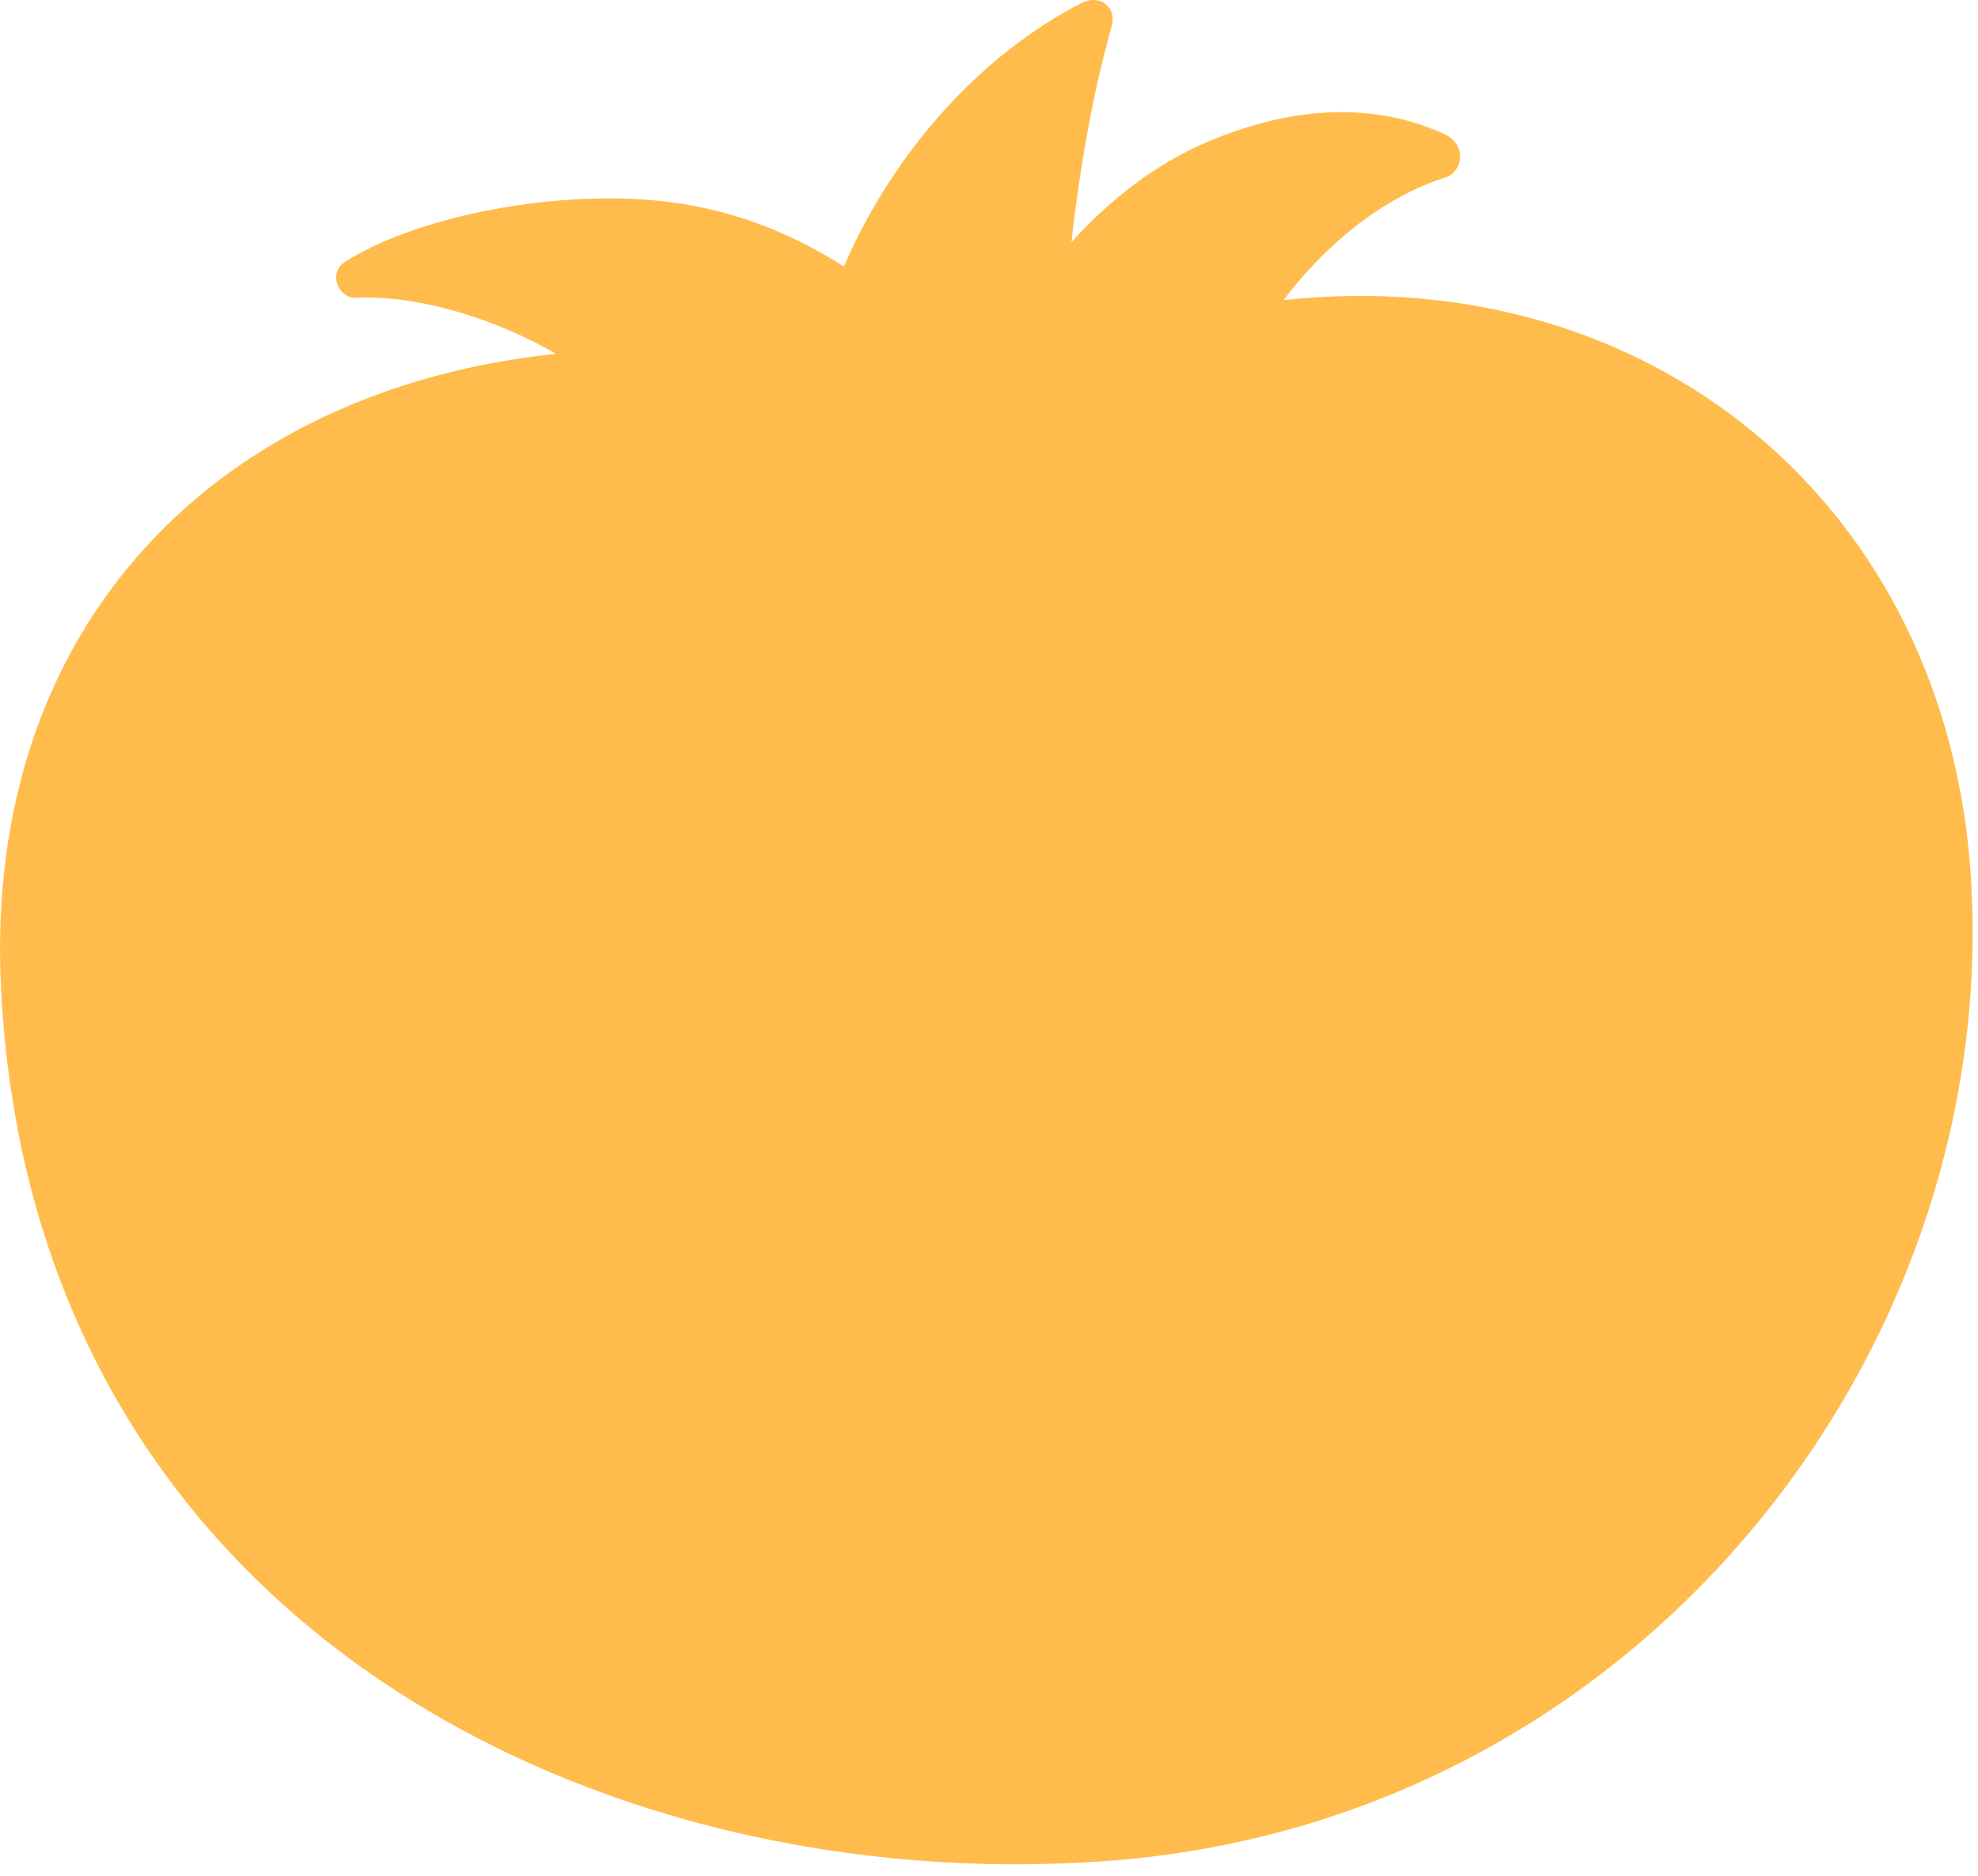 <svg preserveAspectRatio="none" width="100%" height="100%" overflow="visible" style="display: block;" viewBox="0 0 58 55" fill="none" xmlns="http://www.w3.org/2000/svg">
<path id="Vector" d="M57.798 25.797C57.127 14.779 48.347 7.643 37.64 8.799C38.859 7.168 40.576 5.77 42.403 5.197C42.856 5.054 43.072 4.253 42.317 3.914C40.952 3.302 38.67 2.789 35.44 4.145C33.808 4.831 32.472 5.936 31.417 7.1C31.646 5.069 32.012 2.847 32.596 0.772C32.761 0.184 32.227 -0.177 31.711 0.089C28.75 1.614 26.201 4.446 24.745 7.815C23.442 6.977 21.732 6.195 19.661 5.927C16.406 5.507 12.204 6.333 10.102 7.688C9.627 7.994 9.899 8.758 10.457 8.732C12.194 8.649 14.437 9.294 16.302 10.374C6.383 11.415 -0.509 18.323 0.03 28.989C0.977 47.719 17.703 55.67 32.492 54.564C48.014 53.404 58.641 39.693 57.796 25.797H57.798Z" fill="#FFBC4D"/>
</svg>
